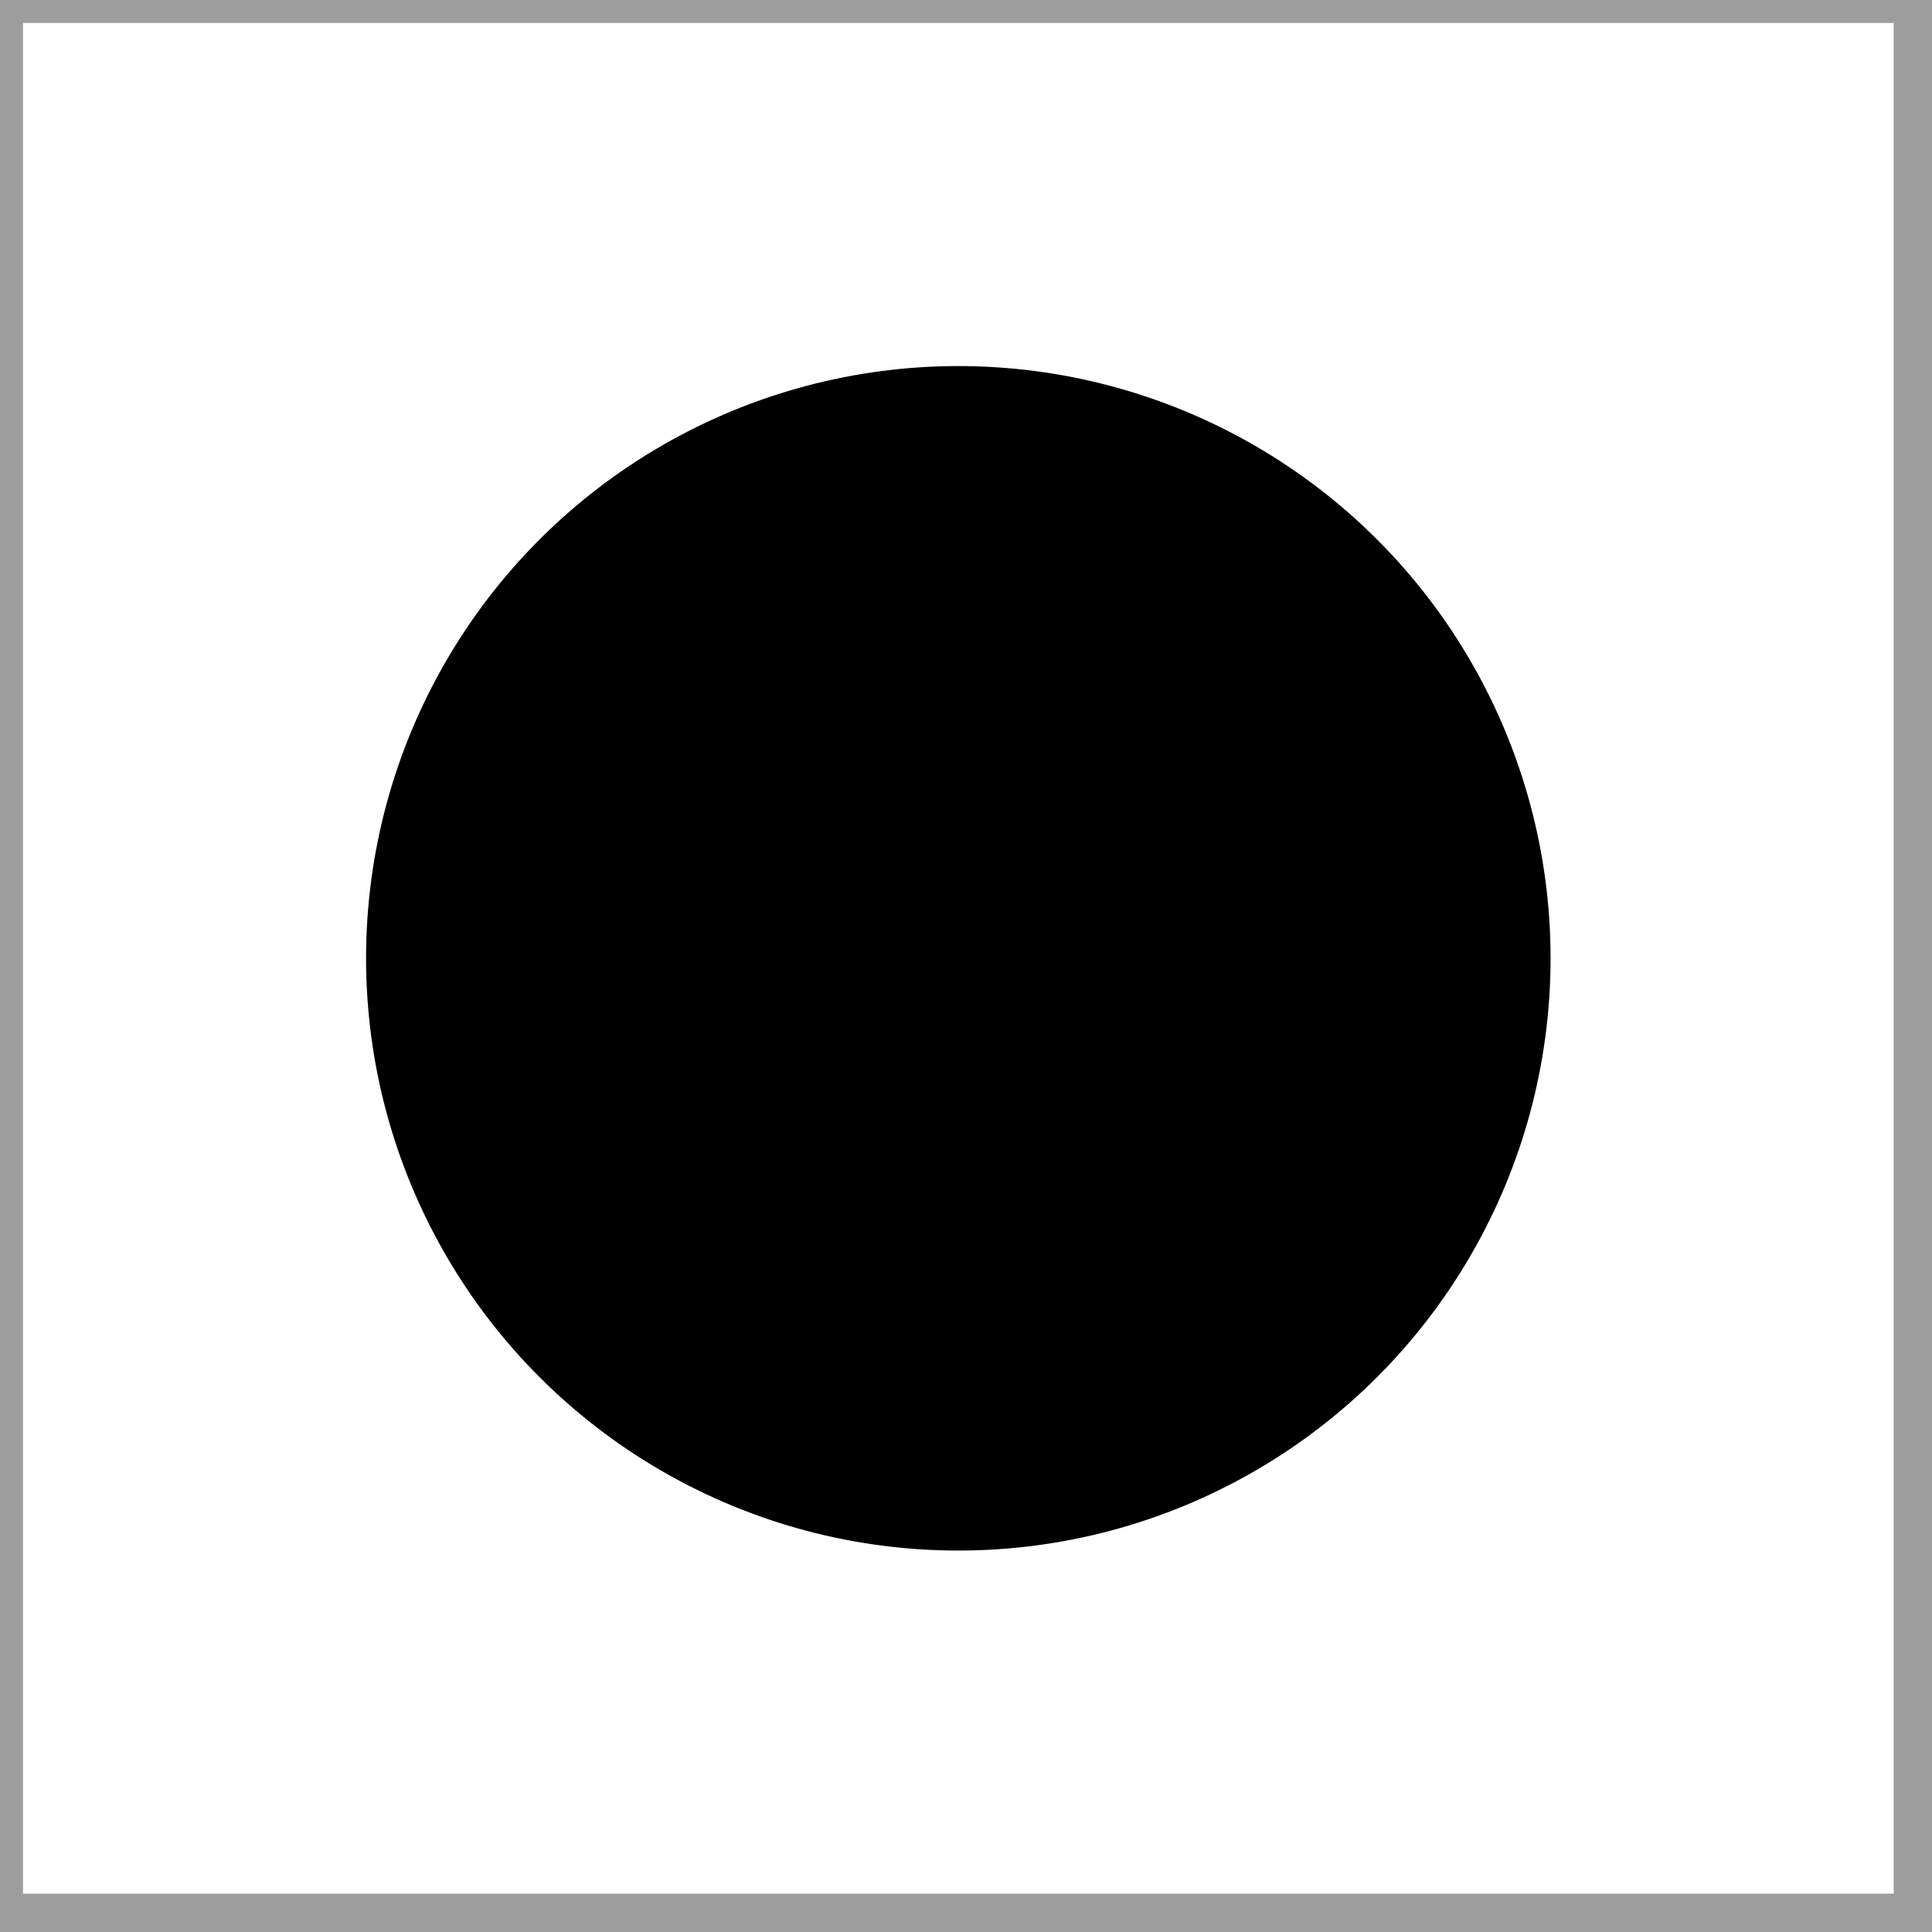 <?xml version="1.0" encoding="UTF-8" standalone="no"?><!DOCTYPE svg PUBLIC "-//W3C//DTD SVG 1.1//EN" "http://www.w3.org/Graphics/SVG/1.1/DTD/svg11.dtd"><svg width="100%" height="100%" viewBox="0 0 42 42" version="1.1" xmlns="http://www.w3.org/2000/svg" xmlns:xlink="http://www.w3.org/1999/xlink" xml:space="preserve" xmlns:serif="http://www.serif.com/" style="fill-rule:evenodd;clip-rule:evenodd;stroke-linejoin:round;stroke-miterlimit:2;"><rect x="0" y="0" width="42" height="42" fill="#333333" stroke="none"/><rect x="0" y="0" width="41.667" height="41.667" fill="#FFFFFF" stroke="#9d9d9d" /><rect id="DOT" x="0" y="0" width="41.667" height="41.667" style="fill:none;"/><g id="DOT1" serif:id="DOT"><circle cx="20.833" cy="20.833" r="12.875"/></g></svg>